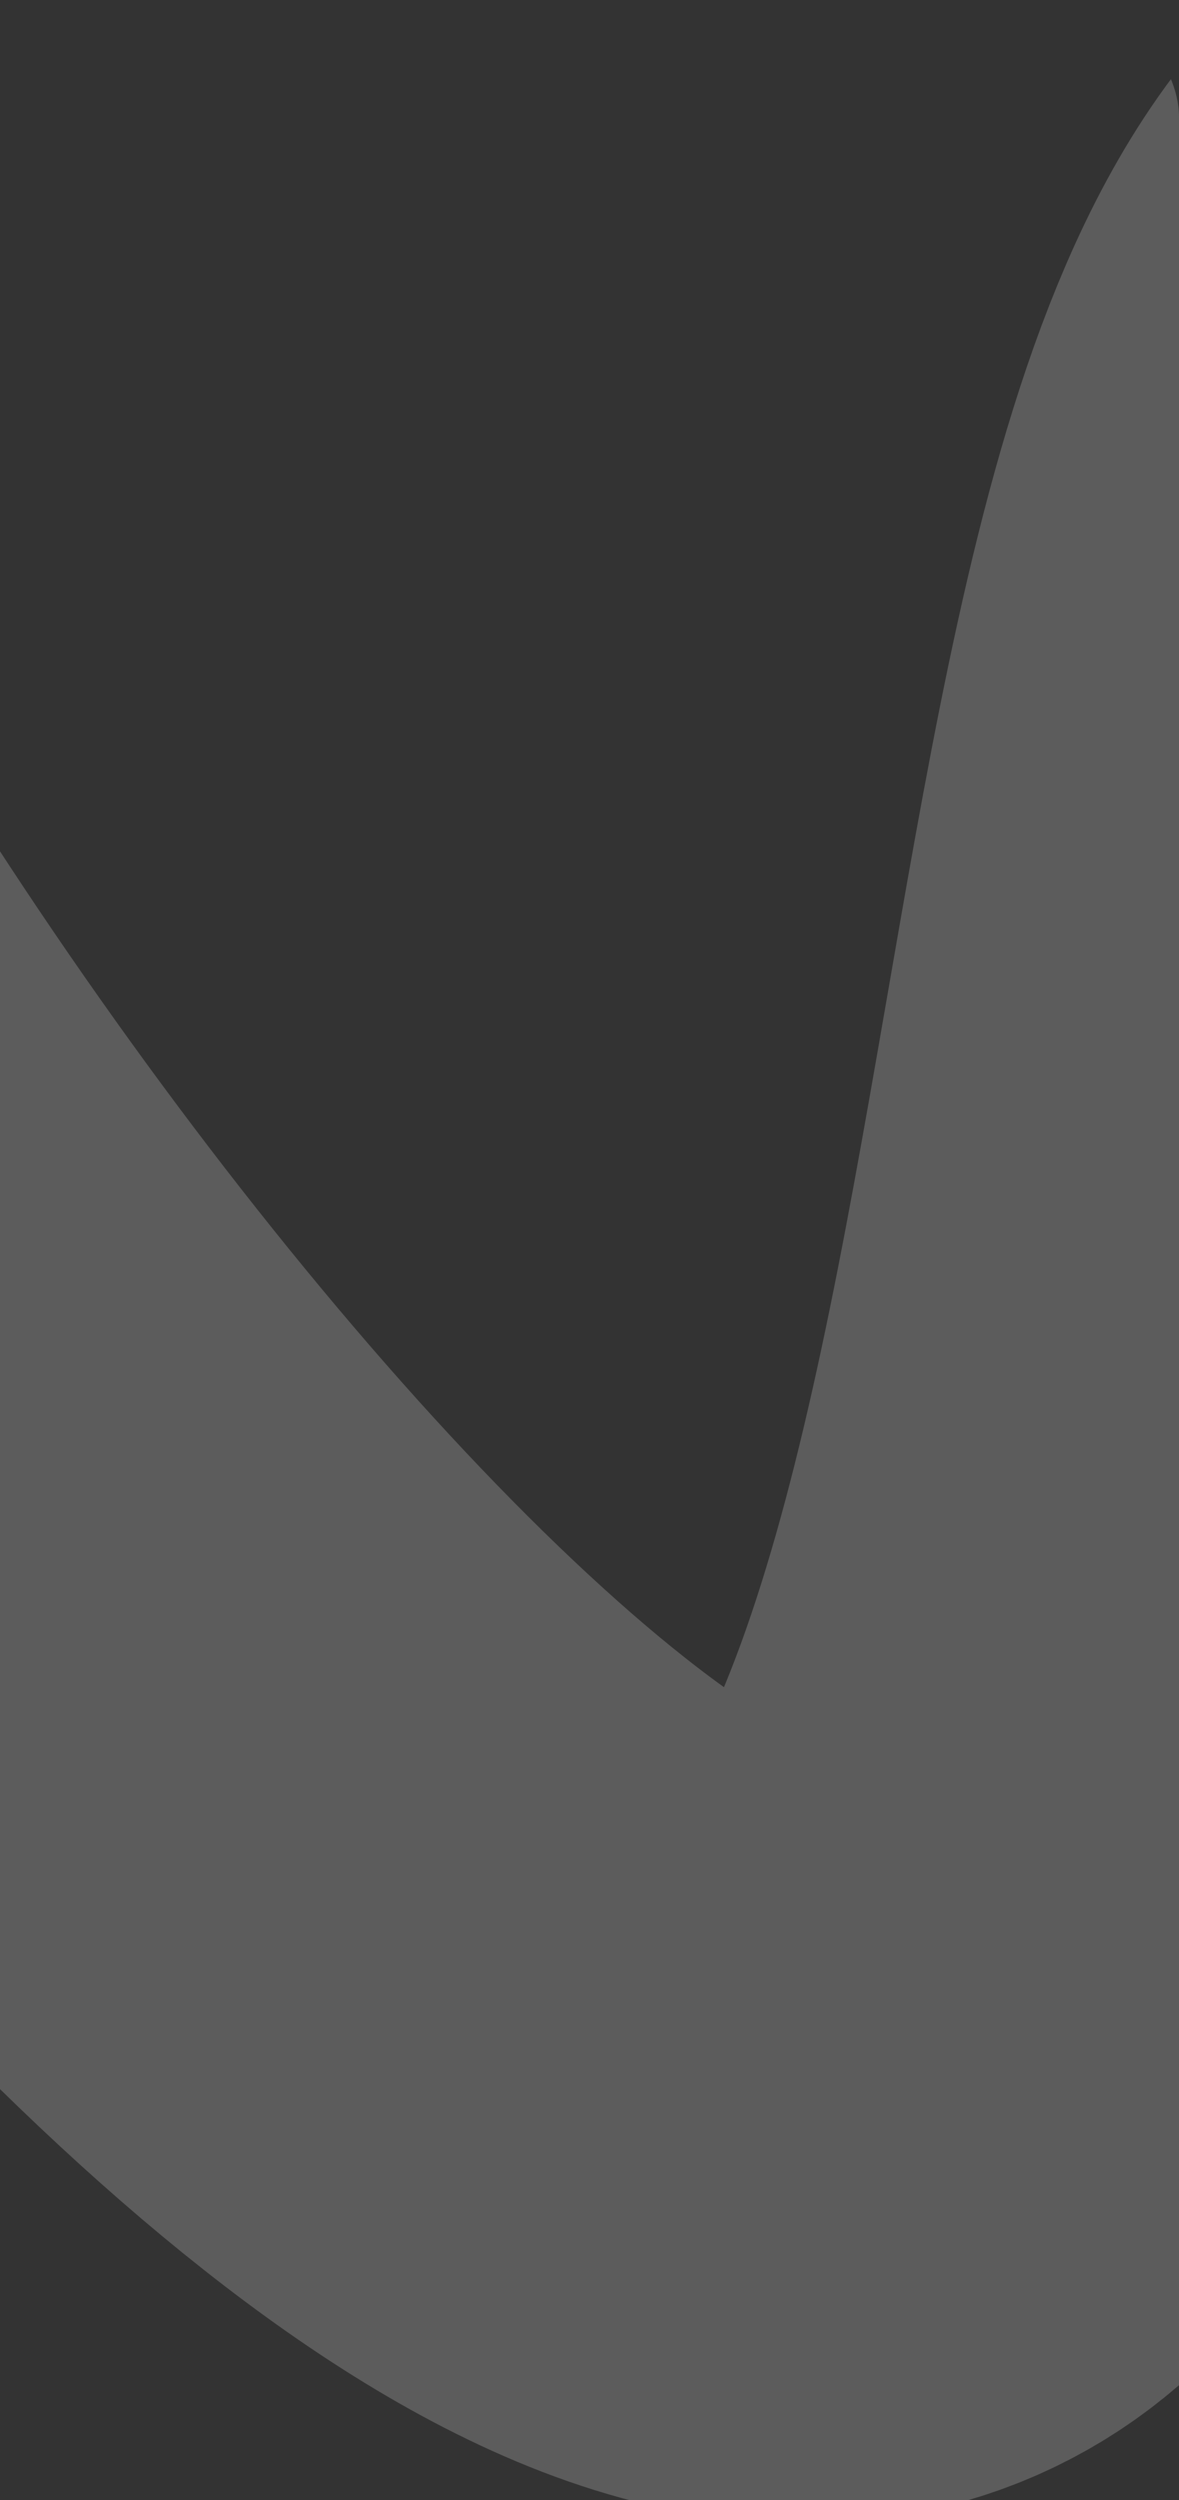 <?xml version="1.0" encoding="UTF-8"?> <svg xmlns="http://www.w3.org/2000/svg" width="303" height="642" viewBox="0 0 303 642" fill="none"><rect x="0" y="0" width="303" height="642" fill="#333333" stroke="none"/> <g clip-path="url(#clip0_336_2)"> <path d="M-195 23.477C-184.686 185.809 147.795 637.165 242.151 532.404C360.096 401.451 301.487 -39.89 473.672 75.135C645.857 190.16 780.907 665.125 865.73 497.719C950.552 330.313 729.663 -180.512 1026.27 13.199C1281.81 180.095 1444.9 342.899 1537 425.718" stroke="white" stroke-opacity="0.2" stroke-width="200"></path> </g> <defs> <clipPath id="clip0_336_2"> <rect width="303" height="642" rx="30" fill="white"></rect> </clipPath> </defs> </svg> 